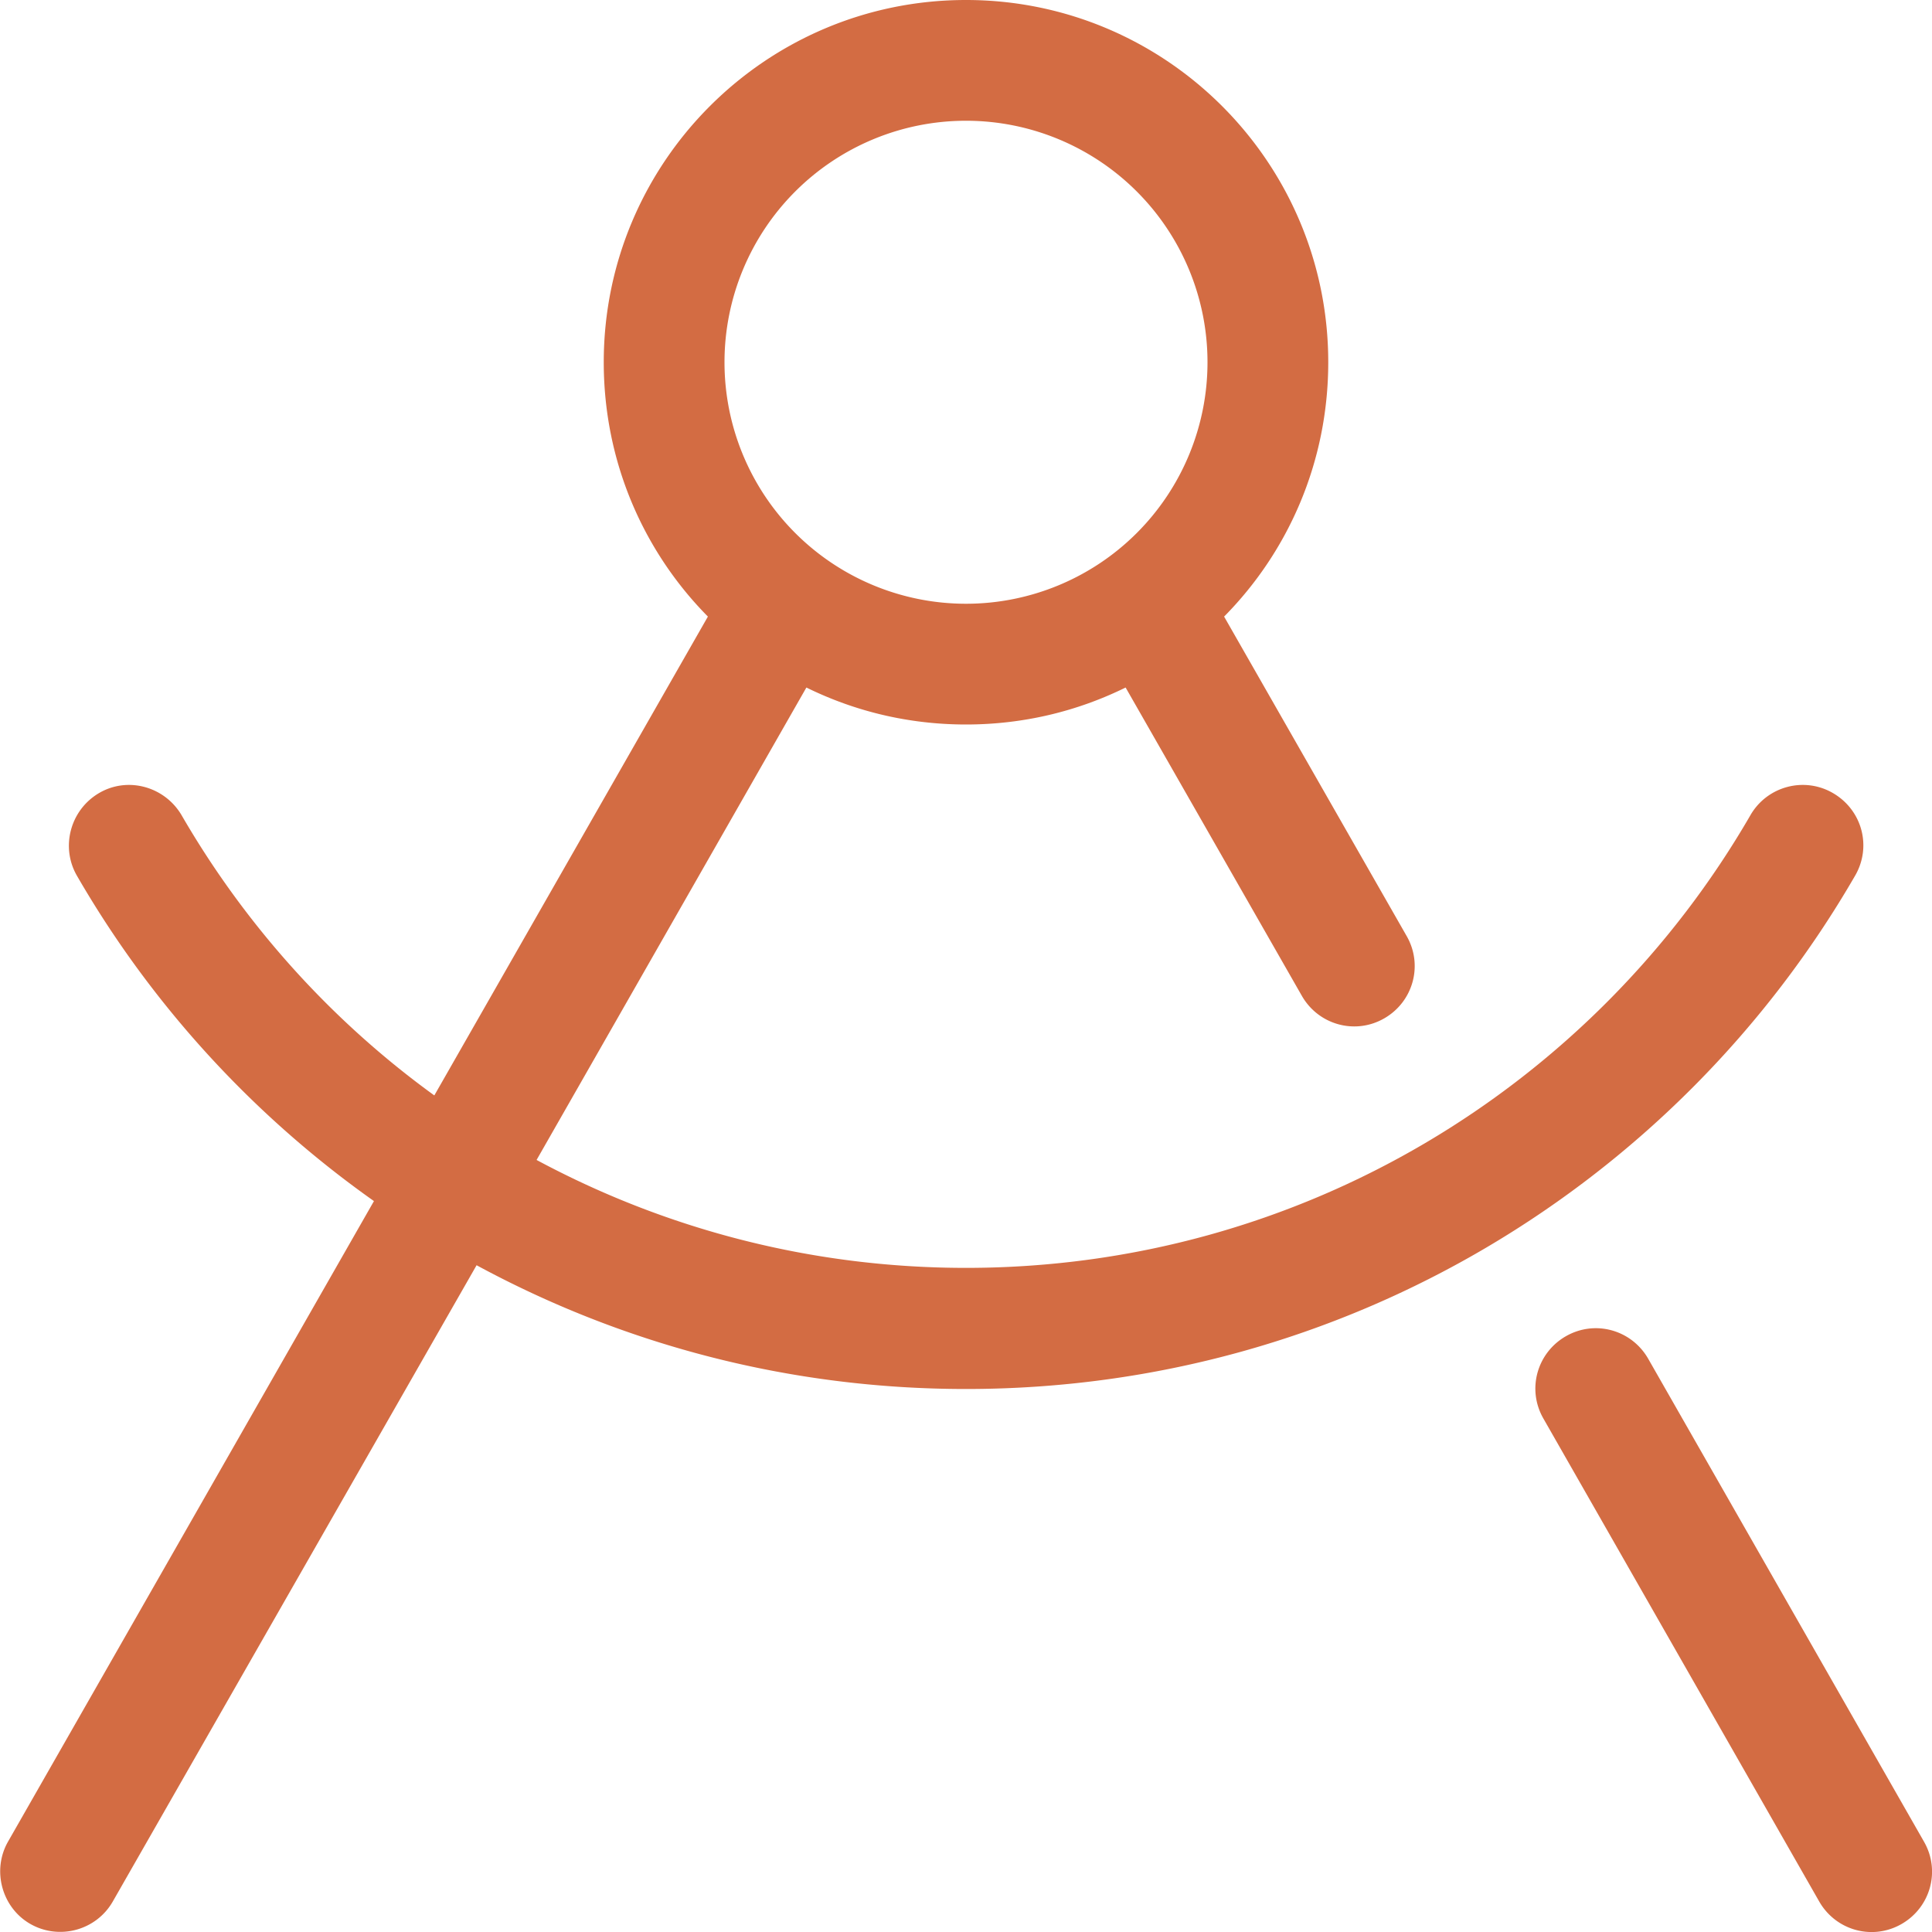 <svg xmlns="http://www.w3.org/2000/svg" viewBox="0 0 512 512"><path fill="#d36c43" d="M320 96A64 64 0 1 0 192 96a64 64 0 1 0 128 0zm-21.7 86.2c-12.8 6.3-27.1 9.8-42.3 9.8s-29.5-3.5-42.3-9.8L142.2 307.4C176.1 325.6 214.8 336 256 336c88.8 0 166.4-48.2 207.9-120c4.4-7.6 14.2-10.3 21.9-5.8s10.3 14.2 5.8 21.9c-47 81.3-134.9 136-235.6 136c-47 0-91.1-11.9-129.7-32.8L29.9 503.9c-4.4 7.7-14.2 10.3-21.8 6s-10.3-14.2-6-21.8l97-169.8c-32.1-22.7-59-52.1-78.7-86.2c-4.4-7.6-1.8-17.4 5.8-21.9s17.4-1.8 21.9 5.8c16.9 29.2 39.8 54.6 67 74.3l72.5-126.9C170.5 146.1 160 122.3 160 96c0-53 43-96 96-96s96 43 96 96c0 26.3-10.5 50.1-27.6 67.4l48.4 84.7c4.4 7.7 1.7 17.4-6 21.8s-17.4 1.7-21.8-6l-46.7-81.7zM409 375.9c-4.4-7.7-1.7-17.4 6-21.8s17.4-1.7 21.8 6l73.1 128c4.4 7.7 1.7 17.4-6 21.8s-17.4 1.7-21.8-6L409 375.9z"></path></svg>
